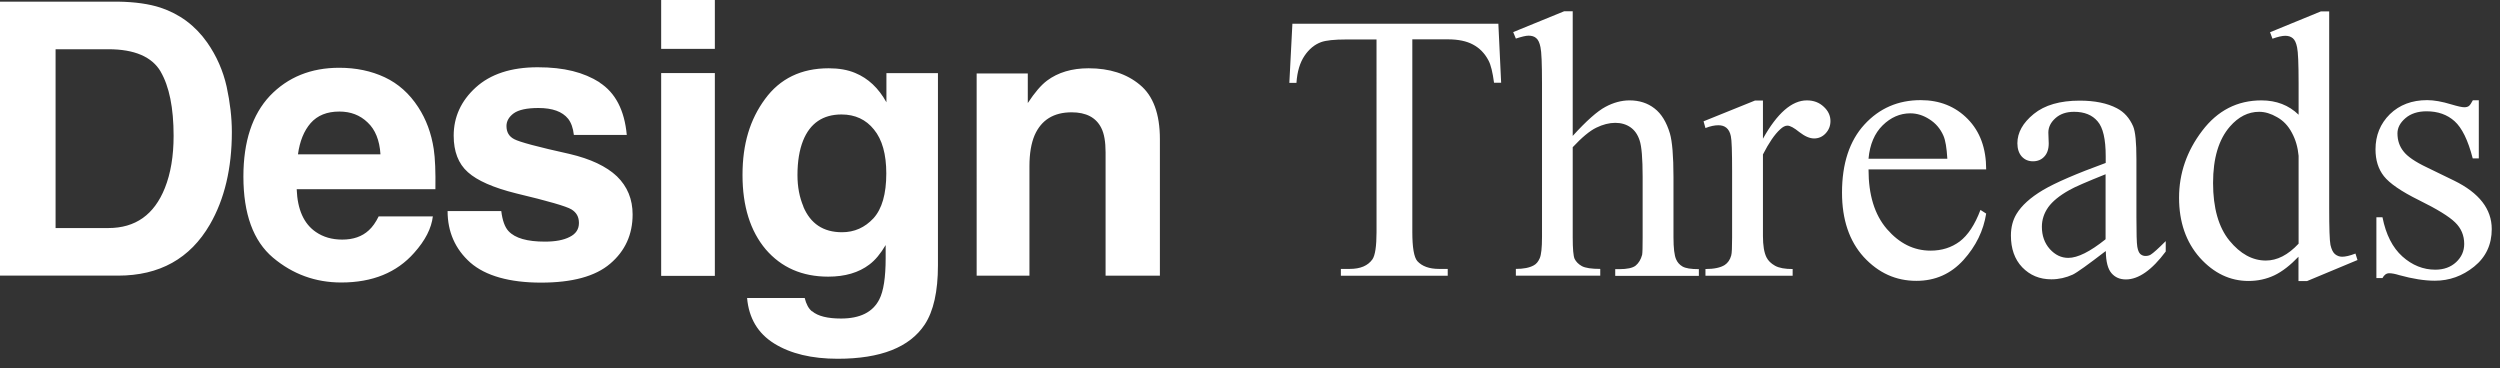 <?xml version="1.0" encoding="UTF-8"?><svg id="Layer_1" xmlns="http://www.w3.org/2000/svg" viewBox="0 0 197 29"><rect x="0" y="0" width="197" height="29" fill="#333333" stroke="none"/><path fill="#ffffff" d="M9.3,21.72H0V.13H9.3c1.34,.02,2.45,.18,3.34,.47,1.51,.5,2.74,1.41,3.68,2.74,.75,1.07,1.26,2.24,1.54,3.49,.27,1.25,.41,2.44,.41,3.57,0,2.87-.58,5.3-1.73,7.29-1.56,2.69-3.97,4.03-7.24,4.03ZM12.66,5.64c-.69-1.17-2.07-1.76-4.12-1.76H4.38v14.09h4.16c2.13,0,3.61-1.05,4.45-3.15,.46-1.15,.69-2.52,.69-4.12,0-2.2-.34-3.89-1.03-5.07Zm21.45,11.4c-.11,.95-.6,1.91-1.48,2.89-1.37,1.55-3.28,2.33-5.74,2.33-2.03,0-3.82-.65-5.38-1.96-1.55-1.31-2.33-3.44-2.33-6.39,0-2.76,.7-4.88,2.09-6.36,1.41-1.47,3.23-2.21,5.46-2.21,1.33,0,2.52,.25,3.59,.75,1.06,.5,1.94,1.28,2.64,2.36,.62,.95,1.03,2.05,1.22,3.3,.11,.73,.15,1.79,.13,3.16h-10.93c.06,1.6,.56,2.72,1.51,3.37,.58,.4,1.27,.6,2.08,.6,.86,0,1.56-.24,2.09-.73,.29-.26,.55-.63,.78-1.1h4.26Zm-4.13-4.89c-.07-1.1-.41-1.94-1.01-2.5-.6-.58-1.34-.86-2.23-.86-.97,0-1.72,.3-2.26,.91-.53,.61-.86,1.43-1,2.46h6.49Zm17.26-5.65c1.25,.8,1.97,2.18,2.15,4.13h-4.17c-.06-.54-.21-.96-.45-1.27-.46-.57-1.24-.85-2.34-.85-.91,0-1.56,.14-1.95,.42-.38,.28-.57,.62-.57,1,0,.48,.2,.83,.62,1.04,.41,.22,1.86,.61,4.35,1.16,1.66,.39,2.91,.98,3.74,1.77,.82,.8,1.23,1.8,1.23,3,0,1.58-.59,2.88-1.77,3.88-1.17,1-2.99,1.49-5.45,1.49s-4.37-.53-5.57-1.58c-1.19-1.06-1.79-2.42-1.79-4.06h4.23c.09,.74,.28,1.27,.57,1.58,.52,.56,1.47,.83,2.87,.83,.82,0,1.47-.12,1.95-.37,.49-.24,.73-.61,.73-1.1s-.2-.83-.59-1.07c-.39-.24-1.84-.66-4.35-1.26-1.81-.45-3.08-1.01-3.82-1.68-.74-.66-1.11-1.62-1.11-2.87,0-1.47,.58-2.74,1.73-3.79,1.16-1.06,2.79-1.6,4.89-1.6s3.62,.4,4.88,1.19Zm9.09-.73v15.97h-4.23V5.76h4.23Zm0-5.76V3.85h-4.23V0h4.23Zm7.67,24.52c.45,.38,1.21,.57,2.27,.57,1.5,0,2.51-.5,3.02-1.51,.33-.64,.5-1.73,.5-3.25v-1.03c-.4,.68-.83,1.2-1.29,1.54-.83,.63-1.91,.95-3.24,.95-2.05,0-3.69-.72-4.92-2.15-1.22-1.45-1.83-3.4-1.83-5.86s.59-4.37,1.77-5.98c1.18-1.62,2.86-2.43,5.02-2.43,.8,0,1.5,.12,2.09,.37,1.02,.42,1.84,1.19,2.46,2.31v-2.3h4.06v15.15c0,2.06-.35,3.61-1.04,4.66-1.19,1.8-3.48,2.7-6.86,2.7-2.04,0-3.71-.4-5-1.2-1.29-.8-2-2-2.14-3.59h4.54c.12,.49,.31,.84,.57,1.05Zm-.7-8.25c.57,1.35,1.58,2.02,3.05,2.02,.98,0,1.8-.37,2.48-1.1,.67-.74,1.01-1.92,1.01-3.53,0-1.51-.32-2.67-.97-3.46-.63-.79-1.49-1.19-2.56-1.19-1.46,0-2.48,.69-3.03,2.07-.29,.73-.44,1.64-.44,2.71,0,.93,.16,1.75,.47,2.48Zm21.15-7.43c-1.42,0-2.39,.6-2.92,1.8-.27,.63-.41,1.45-.41,2.43v8.64h-4.16V5.79h4.03v2.33c.54-.82,1.04-1.41,1.52-1.77,.86-.64,1.95-.97,3.27-.97,1.65,0,3,.43,4.04,1.3,1.05,.86,1.58,2.29,1.58,4.29v10.75h-4.28V12.01c0-.84-.11-1.48-.34-1.93-.41-.82-1.19-1.23-2.34-1.23Z"/><path fill="#ffffff" d="M118.07,1.86l.22,4.66h-.56c-.11-.82-.25-1.41-.44-1.76-.3-.57-.71-.98-1.22-1.25-.5-.27-1.16-.41-1.98-.41h-2.8v15.18c0,1.22,.13,1.98,.39,2.29,.37,.41,.94,.62,1.71,.62h.69v.54h-8.42v-.54h.7c.84,0,1.43-.25,1.79-.76,.21-.31,.32-1.03,.32-2.14V3.11h-2.39c-.93,0-1.59,.07-1.98,.21-.51,.19-.94,.54-1.3,1.07-.36,.53-.58,1.24-.64,2.14h-.56l.24-4.66h16.22Zm5.86-.97V10.71c1.08-1.19,1.94-1.95,2.58-2.29,.63-.34,1.27-.51,1.9-.51,.76,0,1.42,.21,1.96,.63,.55,.42,.95,1.08,1.22,1.98,.18,.62,.28,1.77,.28,3.43v4.75c0,.85,.07,1.43,.21,1.74,.1,.23,.26,.42,.5,.56,.24,.14,.66,.21,1.29,.21v.53h-6.59v-.53h.31c.62,0,1.06-.09,1.3-.28,.24-.2,.41-.48,.51-.85,.03-.16,.04-.62,.04-1.38v-4.75c0-1.46-.08-2.43-.24-2.89-.15-.46-.39-.8-.72-1.03-.33-.23-.73-.35-1.2-.35s-.98,.13-1.49,.38c-.52,.25-1.14,.77-1.86,1.54v7.09c0,.92,.05,1.49,.15,1.71,.11,.22,.3,.42,.57,.57,.28,.15,.77,.22,1.45,.22v.53h-6.65v-.53c.6,0,1.07-.09,1.41-.28,.19-.1,.35-.28,.47-.56,.12-.27,.18-.83,.18-1.67V6.55c0-1.53-.04-2.48-.12-2.83-.07-.35-.18-.59-.34-.72-.15-.13-.35-.19-.6-.19-.21,0-.54,.08-1,.23l-.21-.51,4.01-1.64h.67Zm14.99,7.02v3.02c1.12-2.01,2.28-3.02,3.46-3.02,.54,0,.98,.17,1.33,.5,.35,.32,.53,.7,.53,1.13,0,.38-.13,.7-.38,.97s-.56,.4-.91,.4-.73-.17-1.16-.5c-.42-.34-.73-.51-.94-.51-.18,0-.37,.1-.57,.29-.44,.4-.89,1.06-1.36,1.98v6.43c0,.74,.09,1.3,.28,1.68,.13,.26,.35,.48,.67,.66,.32,.18,.79,.26,1.39,.26v.53h-6.87v-.53c.68,0,1.19-.11,1.52-.32,.24-.16,.42-.41,.51-.75,.05-.17,.07-.64,.07-1.42v-5.2c0-1.56-.03-2.49-.1-2.78-.06-.3-.18-.52-.35-.66-.17-.14-.38-.2-.63-.2-.3,0-.64,.07-1.02,.22l-.15-.53,4.06-1.64h.62Zm8.32,5.45c0,1.99,.47,3.55,1.45,4.69,.98,1.13,2.12,1.7,3.44,1.7,.88,0,1.64-.24,2.29-.72,.65-.49,1.2-1.32,1.64-2.49l.45,.29c-.21,1.34-.8,2.56-1.79,3.66-.99,1.09-2.22,1.64-3.71,1.64-1.61,0-2.99-.62-4.15-1.88-1.14-1.26-1.71-2.95-1.71-5.07,0-2.29,.59-4.08,1.76-5.36,1.18-1.29,2.66-1.93,4.44-1.93,1.5,0,2.74,.5,3.71,1.49,.97,.99,1.45,2.31,1.45,3.97h-9.27Zm0-.85h6.21c-.05-.86-.15-1.46-.31-1.82-.24-.55-.61-.98-1.1-1.29-.48-.31-.98-.47-1.51-.47-.81,0-1.54,.32-2.18,.95-.63,.62-1.01,1.5-1.11,2.62Zm18.68,7.28c-1.38,1.06-2.24,1.68-2.59,1.85-.53,.24-1.09,.37-1.68,.37-.93,0-1.69-.32-2.3-.95-.6-.63-.89-1.47-.89-2.5,0-.65,.15-1.22,.44-1.7,.4-.66,1.09-1.29,2.08-1.88,1-.59,2.65-1.3,4.95-2.14v-.53c0-1.34-.21-2.26-.64-2.75-.42-.5-1.04-.75-1.85-.75-.62,0-1.1,.17-1.47,.5-.37,.33-.56,.71-.56,1.14l.03,.85c0,.45-.12,.8-.35,1.04-.22,.24-.52,.37-.89,.37s-.66-.13-.89-.38c-.22-.25-.34-.6-.34-1.04,0-.84,.43-1.61,1.29-2.31,.86-.7,2.07-1.05,3.62-1.05,1.19,0,2.17,.2,2.93,.6,.58,.3,1,.78,1.28,1.42,.18,.42,.26,1.28,.26,2.58v4.56c0,1.28,.02,2.07,.07,2.36,.05,.28,.13,.47,.24,.57,.12,.1,.25,.15,.4,.15,.16,0,.29-.03,.41-.1,.21-.13,.6-.48,1.19-1.07v.82c-1.09,1.46-2.14,2.2-3.14,2.2-.48,0-.86-.17-1.14-.5-.28-.33-.43-.9-.44-1.7Zm0-.95v-5.11c-1.47,.59-2.43,1-2.86,1.25-.77,.43-1.32,.88-1.66,1.35-.33,.47-.5,.98-.5,1.54,0,.7,.21,1.29,.63,1.76,.42,.46,.9,.69,1.45,.69,.74,0,1.72-.49,2.93-1.46Zm15.21,1.38c-.65,.68-1.29,1.18-1.92,1.48-.62,.29-1.3,.44-2.02,.44-1.46,0-2.74-.61-3.84-1.83-1.09-1.23-1.64-2.81-1.64-4.73s.61-3.68,1.82-5.27c1.21-1.6,2.77-2.4,4.67-2.4,1.18,0,2.16,.38,2.93,1.13v-2.48c0-1.53-.04-2.48-.12-2.83-.07-.35-.18-.59-.34-.72-.16-.13-.35-.19-.59-.19-.25,0-.59,.08-1.01,.23l-.19-.51,4-1.64h.66v15.51c0,1.57,.03,2.53,.1,2.89,.08,.34,.19,.58,.35,.72,.17,.14,.36,.21,.57,.21,.26,0,.61-.08,1.05-.25l.16,.51-3.98,1.66h-.67v-1.92Zm0-1.03v-6.91c-.06-.66-.23-1.27-.53-1.82-.29-.55-.68-.96-1.17-1.23-.48-.28-.95-.42-1.41-.42-.86,0-1.63,.39-2.3,1.16-.89,1.02-1.33,2.5-1.33,4.45s.43,3.49,1.29,4.54c.86,1.05,1.82,1.57,2.87,1.57,.89,0,1.75-.44,2.58-1.33Zm14.2-11.28v4.57h-.48c-.37-1.44-.85-2.41-1.43-2.93-.58-.52-1.31-.78-2.21-.78-.68,0-1.24,.18-1.66,.54-.42,.36-.63,.76-.63,1.2,0,.55,.16,1.02,.47,1.41,.3,.4,.92,.83,1.85,1.27l2.14,1.04c1.98,.97,2.97,2.24,2.97,3.82,0,1.22-.46,2.21-1.39,2.96-.92,.74-1.95,1.11-3.09,1.11-.82,0-1.76-.15-2.81-.44-.32-.1-.59-.15-.79-.15-.22,0-.4,.13-.53,.38h-.48v-4.79h.48c.27,1.37,.8,2.4,1.57,3.09,.77,.69,1.64,1.04,2.59,1.04,.67,0,1.22-.2,1.64-.59,.43-.4,.64-.88,.64-1.44,0-.67-.24-1.24-.72-1.7-.47-.46-1.41-1.04-2.83-1.74-1.42-.7-2.34-1.34-2.78-1.9-.44-.56-.66-1.26-.66-2.11,0-1.1,.38-2.03,1.13-2.77,.76-.74,1.74-1.11,2.94-1.11,.53,0,1.17,.11,1.92,.34,.5,.15,.83,.22,1,.22,.16,0,.28-.03,.37-.1,.09-.07,.19-.22,.31-.45h.48Z"/></svg>
